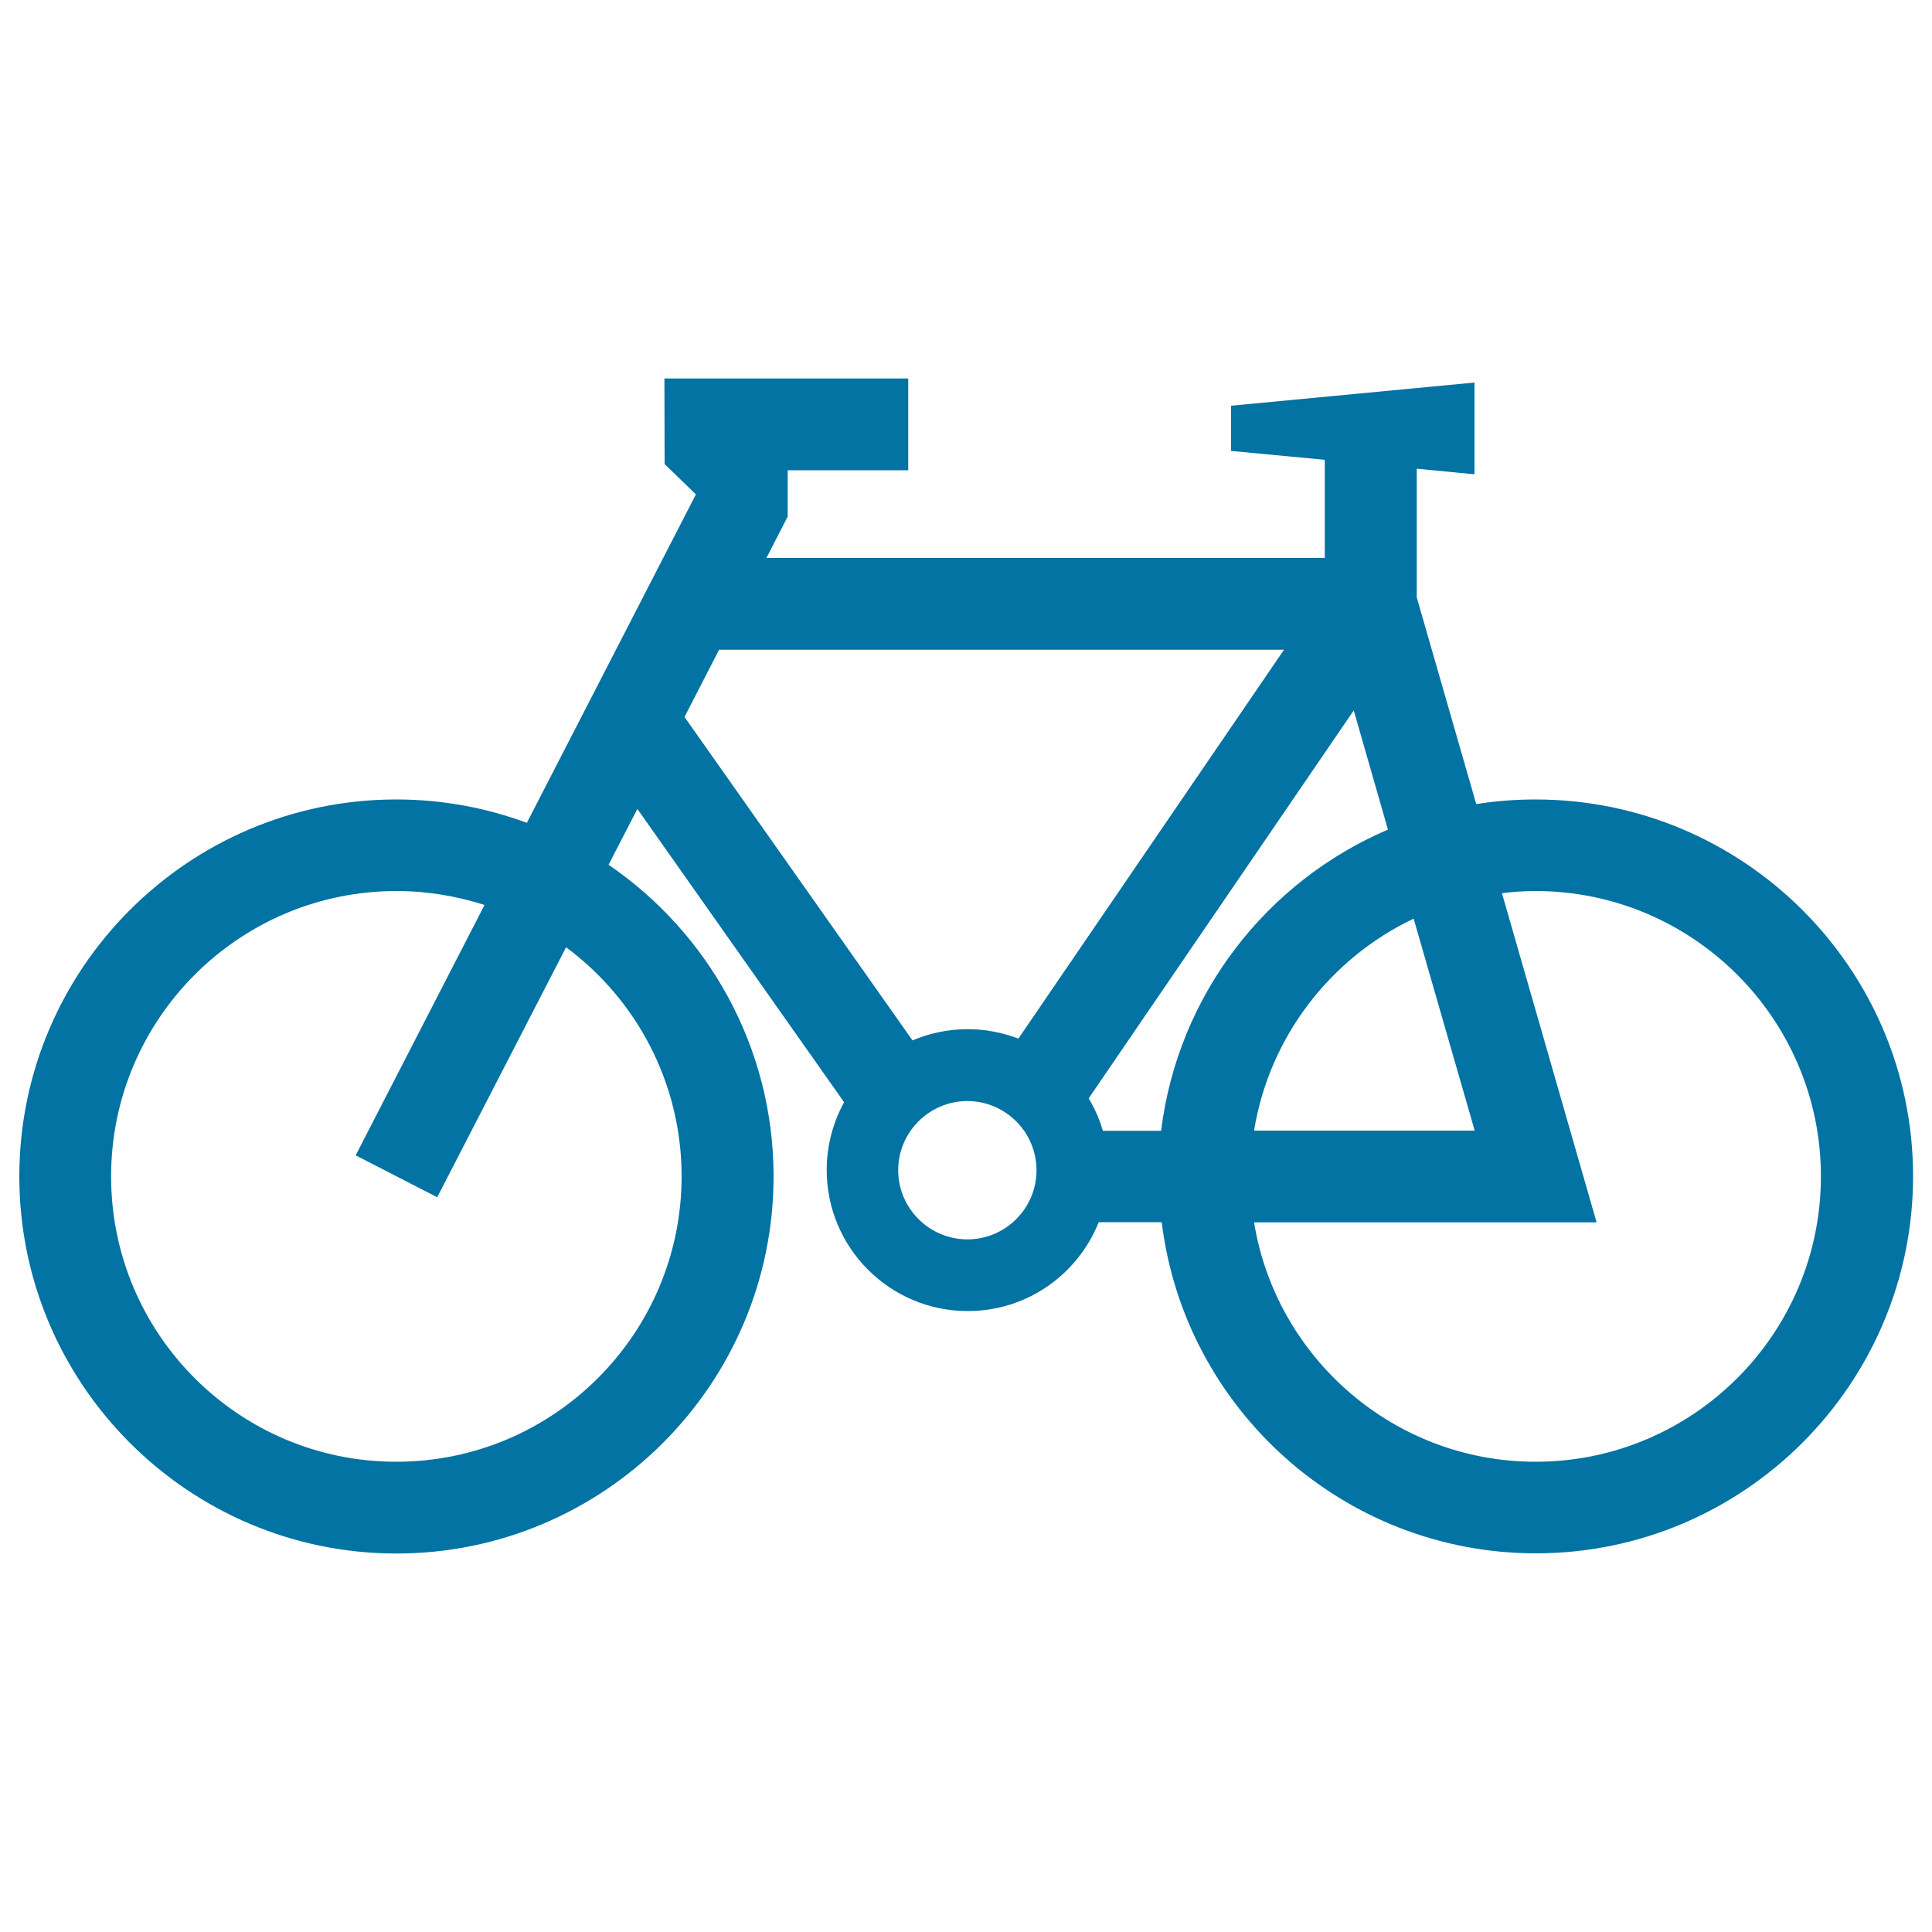 <svg xmlns="http://www.w3.org/2000/svg" viewBox="0 0 1000 1000" style="fill:#0273a2">
<title>Bicycle Facing Left SVG icon</title>
<g><path d="M794.8,413.8c-10.5,0-20.7,0.8-30.7,2.4l-30.8-107v-66.6l29.9,2.9V198l-126,12v23.4l48.5,4.6v50.8H396.7l11-21.4v-24l62.4,0v-47.5l-126.2,0l0.1,44.3l16.2,15.7l-87.5,170c-21.1-7.8-43.8-12.1-67.6-12.1C97.6,413.8,10,501.3,10,608.9s87.6,195.2,195.2,195.2c107.6,0,195.2-87.6,195.2-195.2c0-66.9-33.9-126.1-85.4-161.3l14.9-28.9l107,151.8c-5.7,10.4-9,22.4-9,35.1c0,40.3,32.7,73,73,73c30.8,0,57-19,67.8-46h32.6c11.8,96.5,94.1,171.4,193.7,171.4c107.6,0,195.2-87.6,195.2-195.2S902.4,413.8,794.8,413.8z M352.8,608.9c0,81.4-66.2,147.7-147.7,147.7S57.5,690.4,57.5,608.9c0-81.4,66.2-147.7,147.7-147.7c15.9,0,31.2,2.6,45.6,7.2l-66.7,129.6l42.2,21.7L293,490.3C329.3,517.2,352.8,560.4,352.8,608.9z M763.3,585.2H649.1c7.9-48.6,39.6-89.3,82.6-109.7L763.3,585.2z M500.7,641.5c-19.7,0-35.8-16.1-35.8-35.8s16.1-35.8,35.8-35.8c19.7,0,35.8,16.1,35.8,35.8S520.5,641.5,500.7,641.5z M527.1,537.6c-8.2-3.2-17.1-4.9-26.3-4.9c-10.1,0-19.7,2.1-28.5,5.8L354.3,371.1l17.9-34.8h292.4L527.1,537.6z M570.8,585.2c-1.7-5.9-4.2-11.5-7.3-16.7l137.2-200.8l17.7,61.7c-62.8,26.8-108.8,85.6-117.4,155.9H570.8z M794.8,756.6c-73.3,0-134.3-53.8-145.7-123.9h177.3l-49-170.4c5.7-0.7,11.5-1.1,17.4-1.1c81.4,0,147.7,66.2,147.7,147.7C942.5,690.4,876.3,756.6,794.8,756.6z"/></g>
</svg>